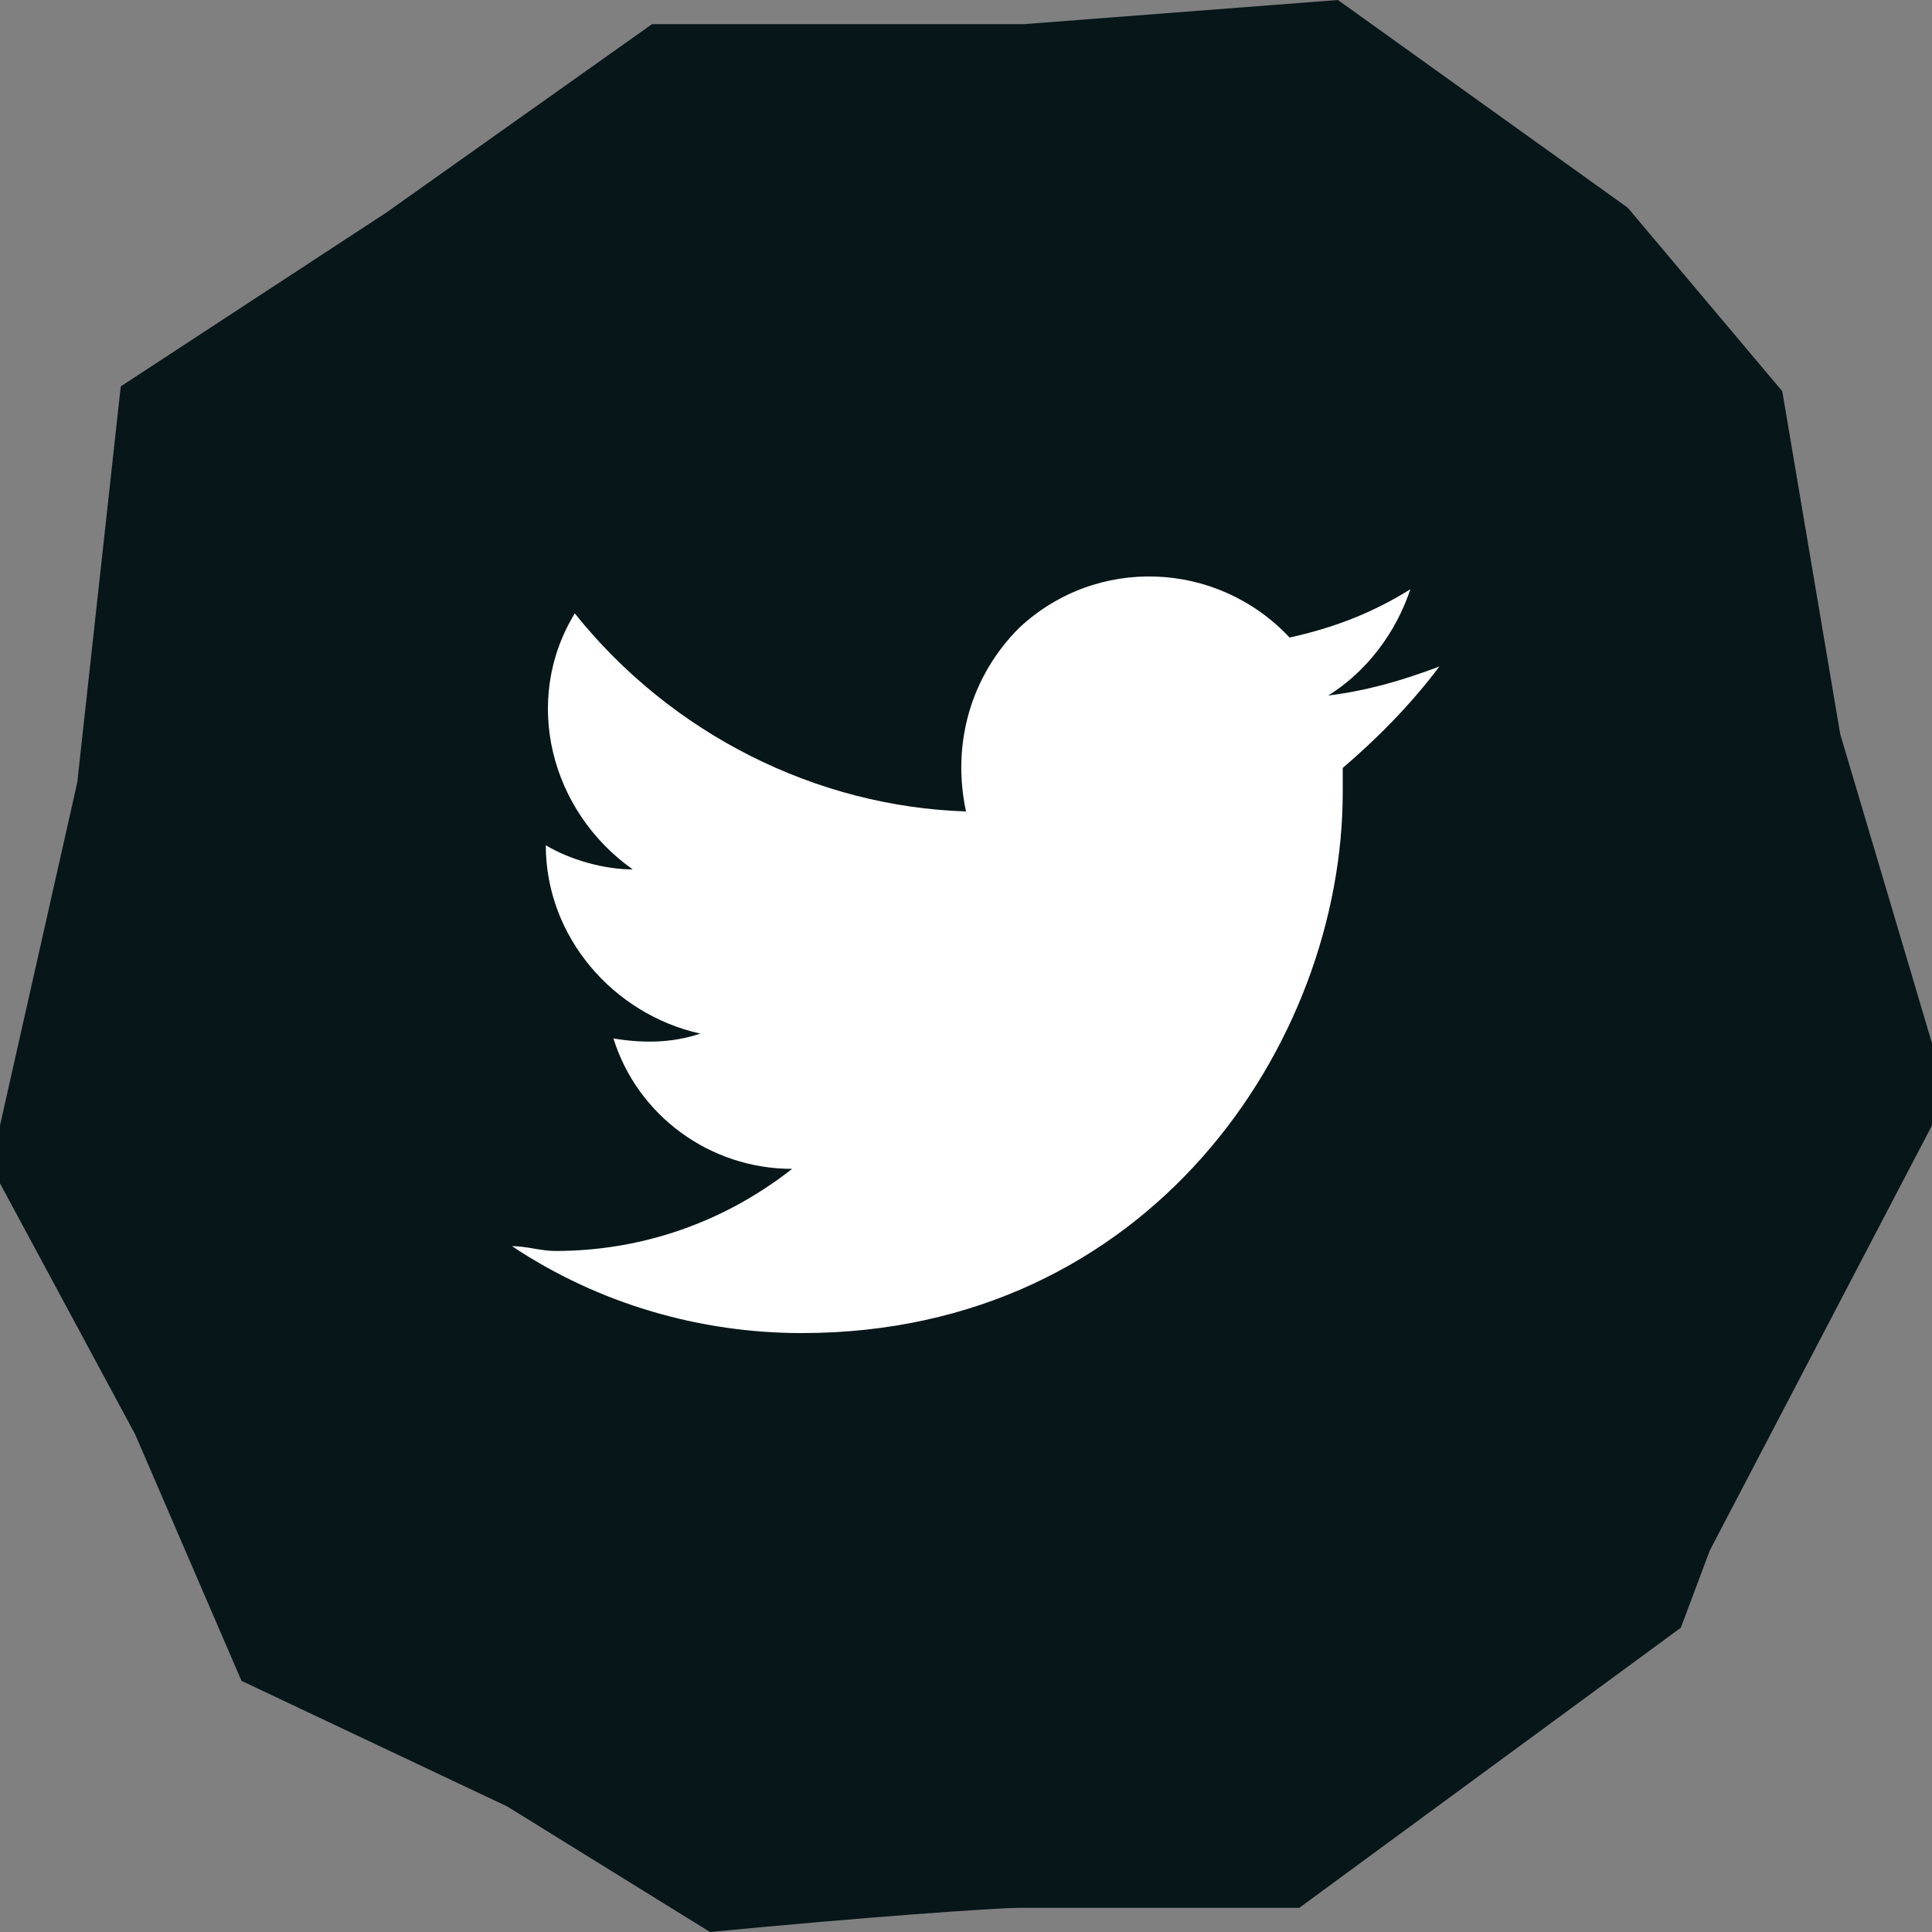 <?xml version="1.0" encoding="utf-8"?>
<!-- Generator: Adobe Illustrator 27.5.0, SVG Export Plug-In . SVG Version: 6.00 Build 0)  -->
<svg version="1.1"
	 id="svg14" xmlns:inkscape="http://www.inkscape.org/namespaces/inkscape" xmlns:sodipodi="http://sodipodi.sourceforge.net/DTD/sodipodi-0.dtd" xmlns:svg="http://www.w3.org/2000/svg" inkscape:version="1.1.2 (08b2f3d93c, 2022-04-05)" sodipodi:docname="picto-youtube.svg"
	 xmlns="http://www.w3.org/2000/svg" xmlns:xlink="http://www.w3.org/1999/xlink" x="0px" y="0px" viewBox="0 0 40 40"
	 style="enable-background:new 0 0 40 40;" xml:space="preserve">
<rect x="0" y="0" width="40" height="40" fill="#808080" stroke="none"/>
<style type="text/css">
	.st0{fill-rule:evenodd;clip-rule:evenodd;fill:#071618;}
	.st1{fill:#FFFFFF;}
</style>
<sodipodi:namedview  bordercolor="#666666" borderopacity="1.0" id="namedview16" inkscape:current-layer="g8" inkscape:cx="20" inkscape:cy="19.974425" inkscape:pagecheckerboard="0" inkscape:pageopacity="0.0" inkscape:pageshadow="2" inkscape:window-height="1016" inkscape:window-maximized="1" inkscape:window-width="1846" inkscape:window-x="0" inkscape:window-y="0" inkscape:zoom="19.55" pagecolor="#ffffff" showgrid="false">
	</sodipodi:namedview>
<g id="g10">
	<g id="g8">
		<path id="path2" class="st0" d="M26.9,39.5h-5.8c-0.5,0-3.3,0.2-6.4,0.5l-4.2-2.6L5,34.8l-2.2-5.1L0,24.5v-1.2l1.6-7.1L2.5,8
			L8,4.4l5.5-3.9h7.7L27.7,0l6,4.3l3.2,3.8l1.2,7.1l1.9,6.4v1.7l-4.6,8.8l-0.6,1.6L26.9,39.5z"/>
	</g>
</g>
<path class="st1" d="M27.8,15.9c0,0.2,0,0.3,0,0.5c0,5.2-4,11.2-11.2,11.2v0c-2.1,0-4.2-0.6-6-1.8c0.3,0,0.6,0.1,0.9,0.1
	c1.8,0,3.5-0.6,4.9-1.7c-1.7,0-3.2-1.1-3.7-2.7c0.6,0.1,1.2,0.1,1.8-0.1c-1.8-0.4-3.2-2-3.2-3.9v0c0.5,0.3,1.2,0.5,1.8,0.5
	c-1.7-1.2-2.3-3.5-1.2-5.3c2,2.5,5,4,8.1,4.1c-0.3-1.4,0.1-2.8,1.1-3.8c1.6-1.5,4.1-1.4,5.6,0.2c0.9-0.2,1.7-0.5,2.5-1
	c-0.3,0.9-0.9,1.7-1.7,2.2c0.8-0.1,1.5-0.3,2.3-0.6C29.2,14.6,28.5,15.3,27.8,15.9L27.8,15.9z"/>
</svg>
